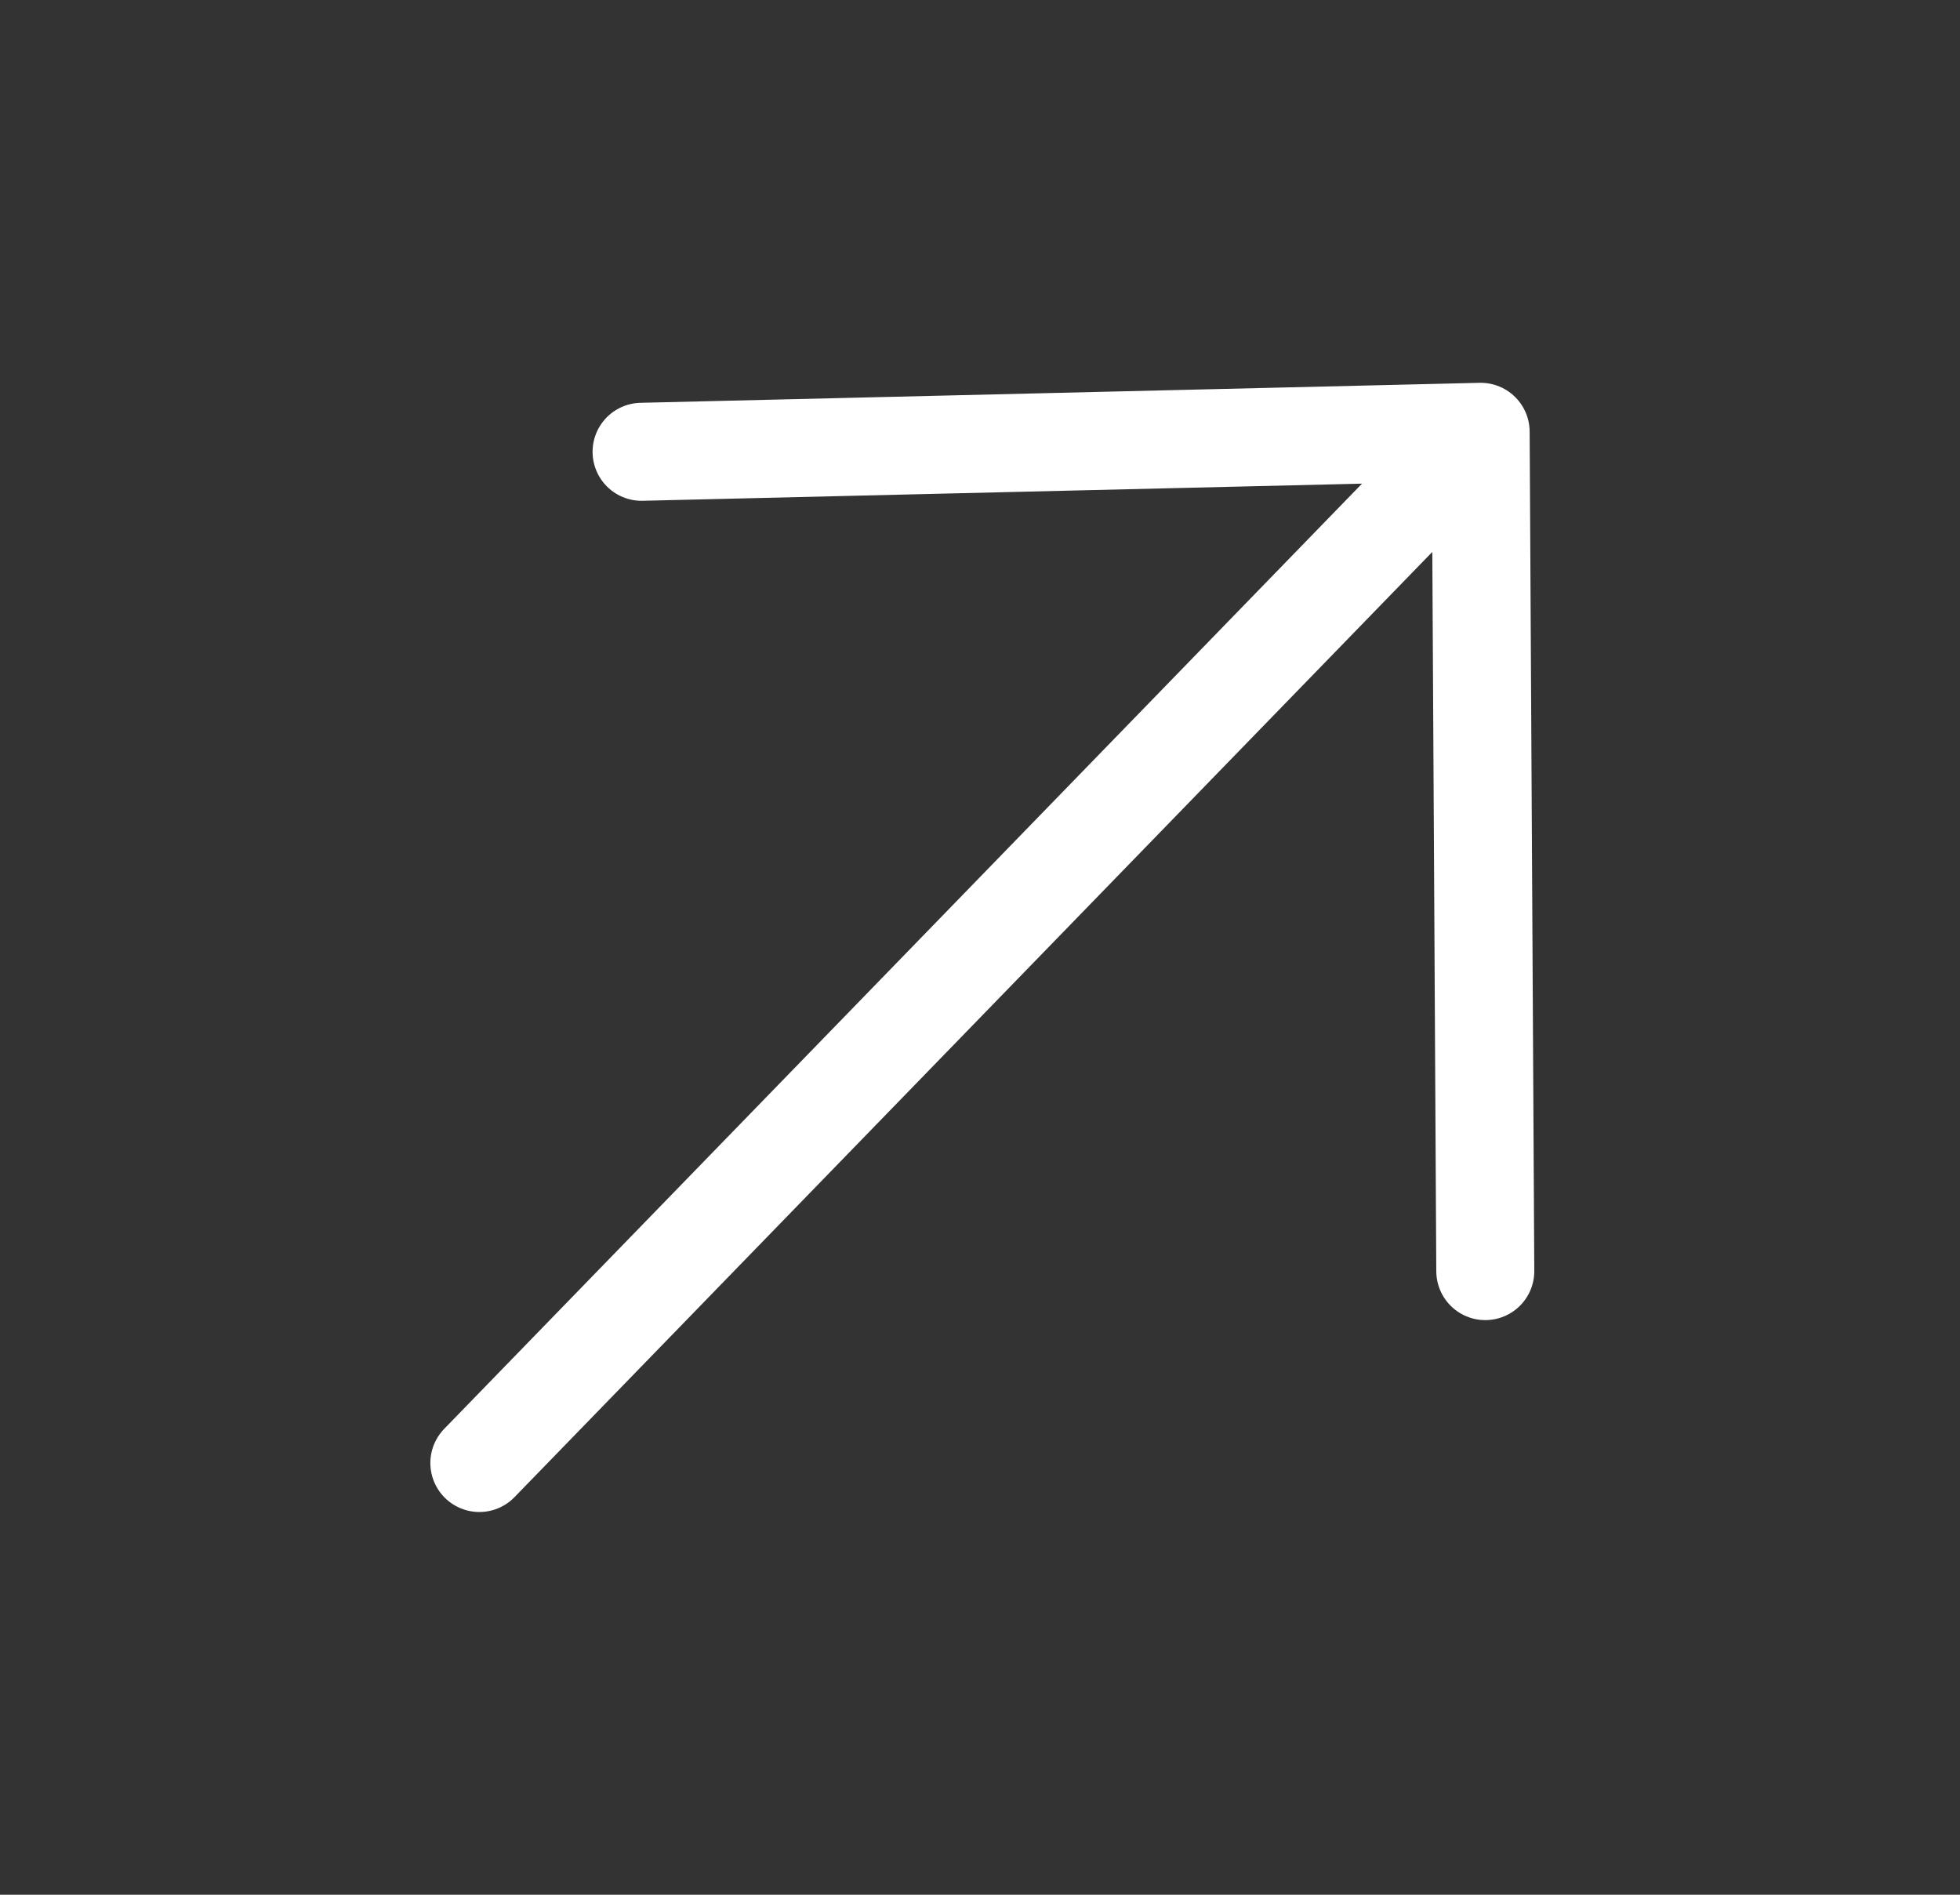 <svg width="30" height="29" viewBox="0 0 30 29" fill="none" xmlns="http://www.w3.org/2000/svg">
<rect x="0" y="0" width="30" height="29" fill="#333333" stroke="none"/>
<path d="M9.82 6.915L22.663 6.609M22.663 6.609L22.734 19.455M22.663 6.609L7.337 22.392" stroke="white" stroke-width="1.5" stroke-linecap="round" stroke-linejoin="round"/>
</svg>
